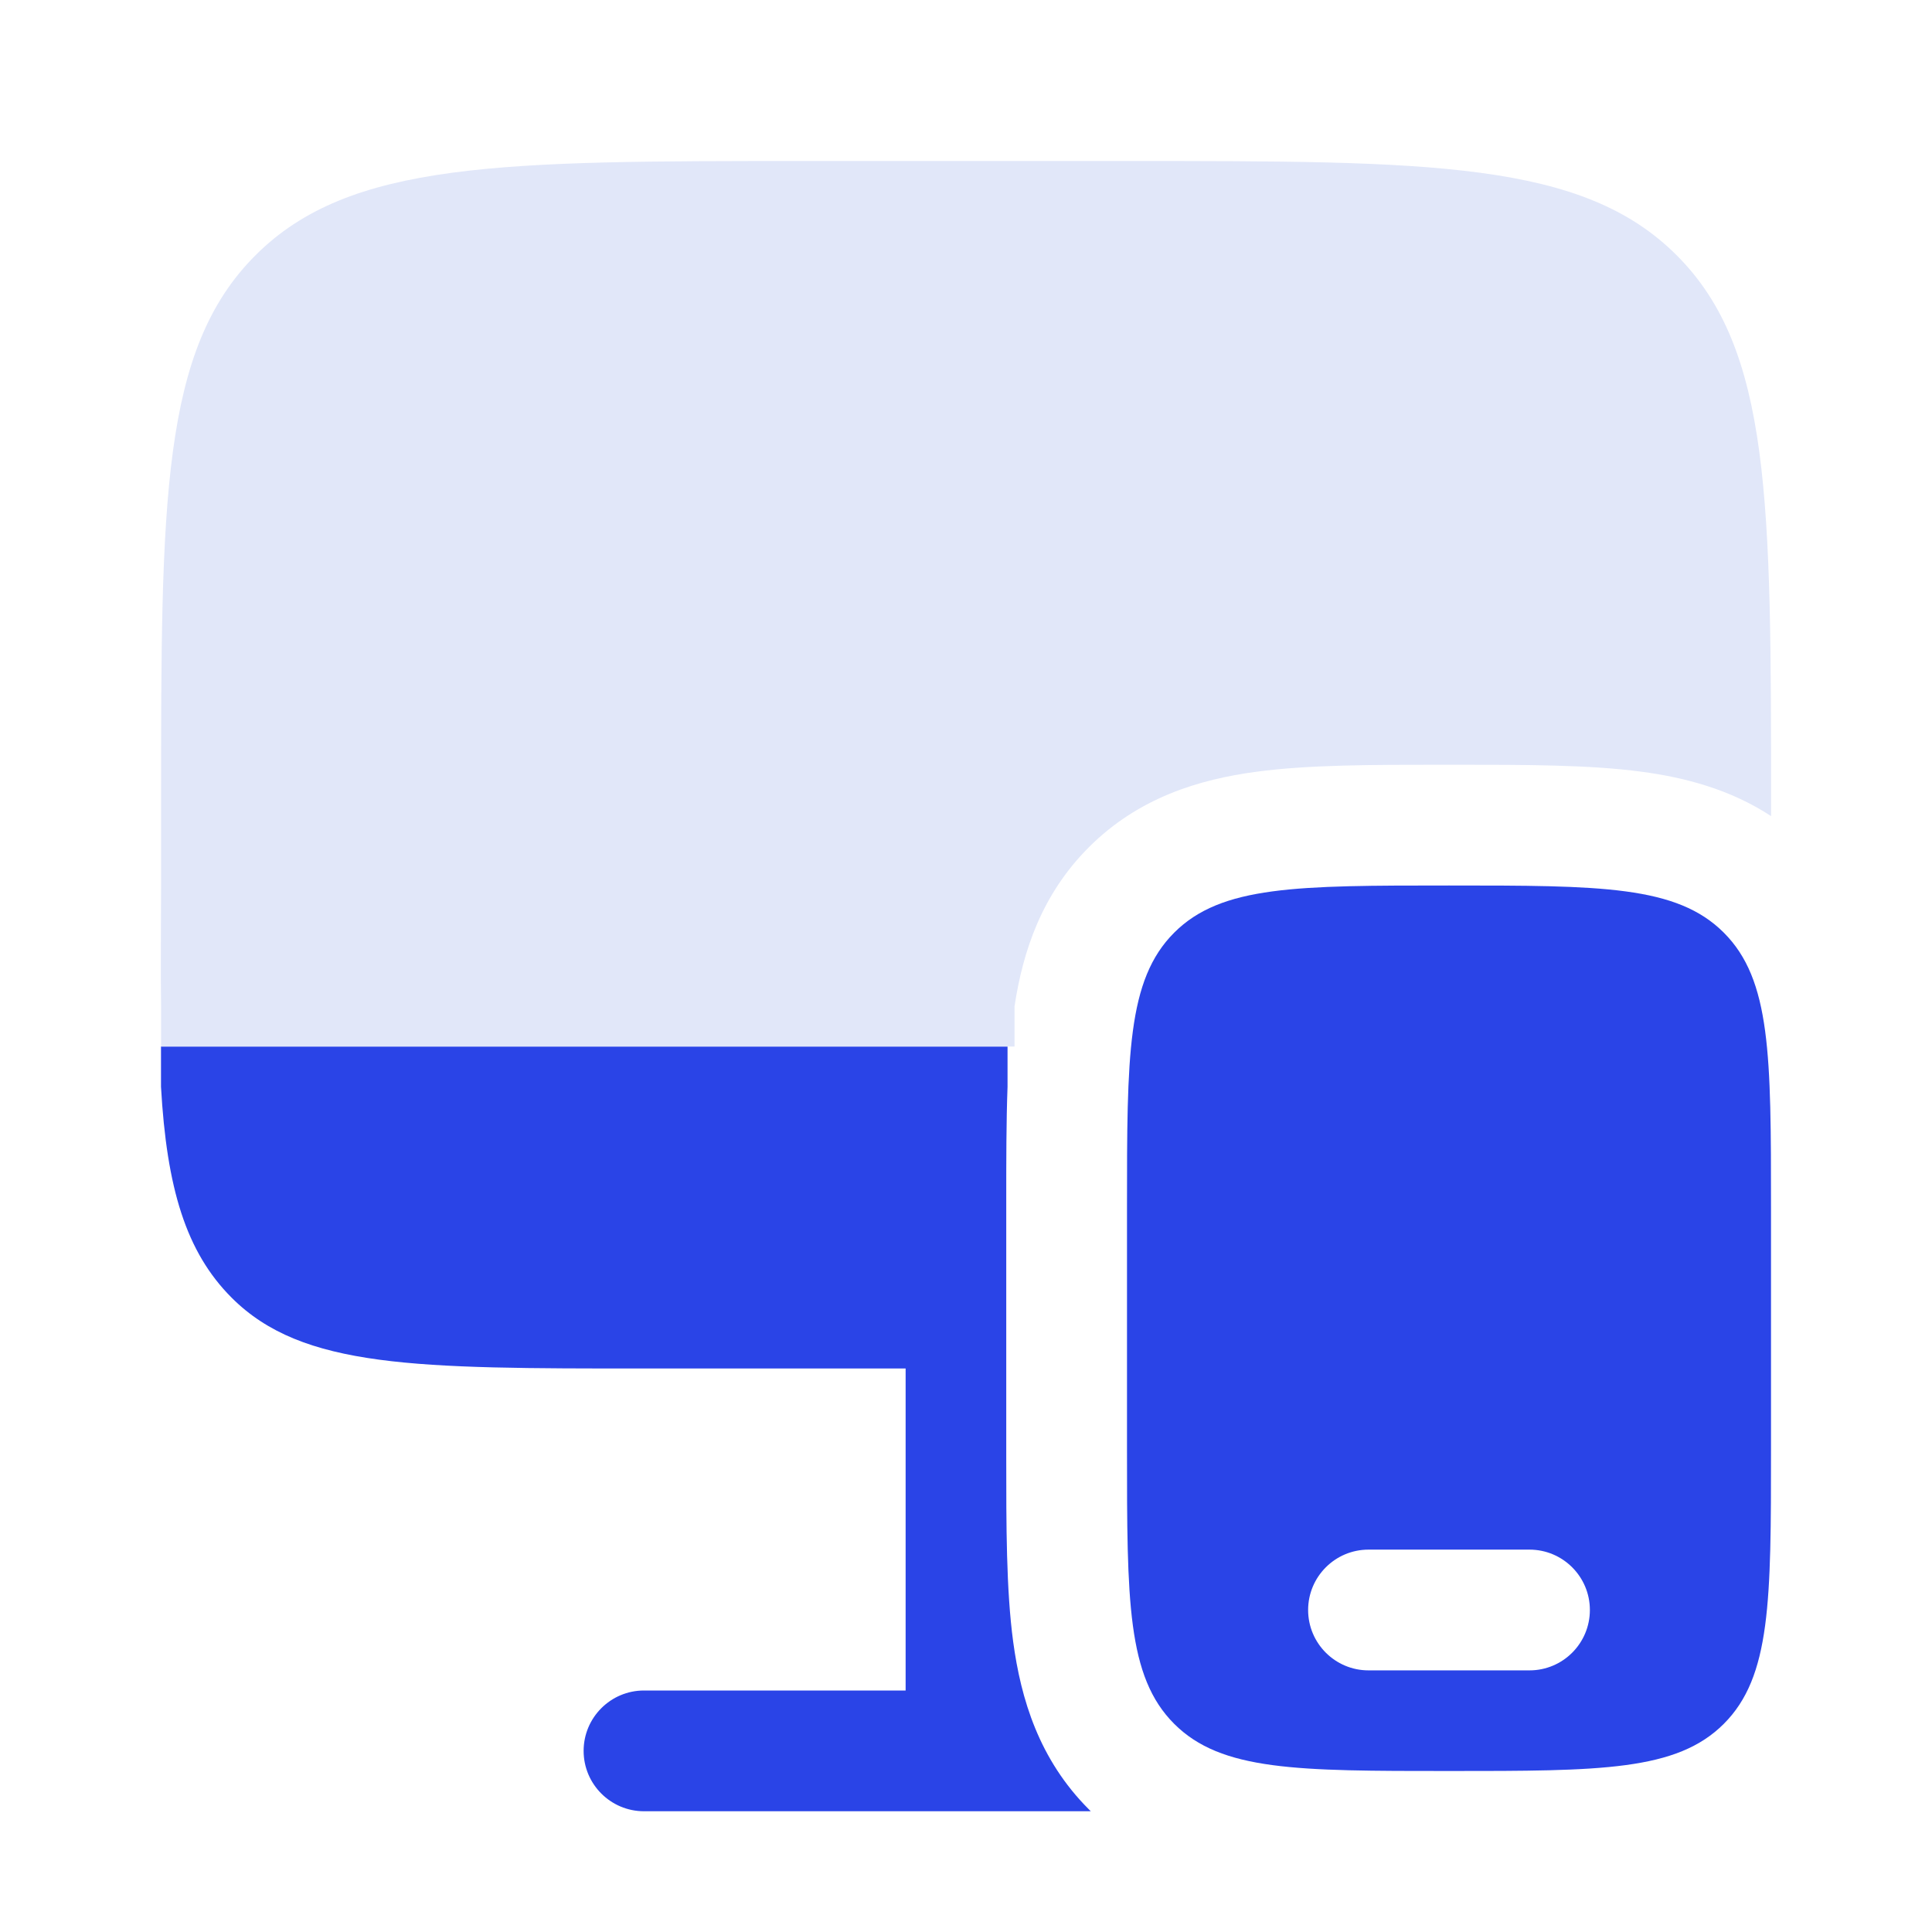 <?xml version="1.0" encoding="UTF-8"?> <svg xmlns="http://www.w3.org/2000/svg" width="24" height="24" viewBox="0 0 24 24" fill="none"><path fill-rule="evenodd" clip-rule="evenodd" d="M22 15V18C22 19.886 22 20.828 21.414 21.414C20.828 22 19.886 22 18 22C16.114 22 15.172 22 14.586 21.414C14 20.828 14 19.886 14 18V15C14 13.114 14 12.172 14.586 11.586C15.172 11 16.114 11 18 11C19.886 11 20.828 11 21.414 11.586C22 12.172 22 13.114 22 15ZM16.25 20C16.25 19.586 16.586 19.25 17 19.25H19C19.414 19.25 19.75 19.586 19.75 20C19.75 20.414 19.414 20.75 19 20.75H17C16.586 20.75 16.25 20.414 16.25 20Z" fill="#2A44E7"></path><path d="M8 17C5.171 17 3.757 17 2.878 16.121C2.309 15.552 2.071 14.758 2 13.5V13H12.516V13.5C12.5 13.937 12.5 14.412 12.5 14.911V18.09C12.5 18.955 12.499 19.749 12.586 20.394C12.682 21.105 12.907 21.857 13.525 22.475L13.55 22.5H8C7.586 22.5 7.25 22.164 7.25 21.75C7.25 21.336 7.586 21 8 21H11.25V17H8Z" fill="#2A44E7"></path><path d="M10.001 2H14.001C17.772 2 19.658 2 20.829 3.172C22.001 4.343 22.001 6.229 22.001 10V10.138C21.493 9.805 20.932 9.659 20.395 9.587C19.75 9.5 18.956 9.5 18.09 9.5H17.911C17.046 9.5 16.252 9.5 15.607 9.587C14.896 9.682 14.144 9.907 13.526 10.525C12.938 11.113 12.706 11.821 12.603 12.5V13H2.001L2.001 12.5C1.994 12.049 2.001 11.552 2.001 11V10C2.001 6.229 2.001 4.343 3.173 3.172C4.344 2 6.23 2 10.001 2Z" fill="#E1E7F9"></path></svg> 